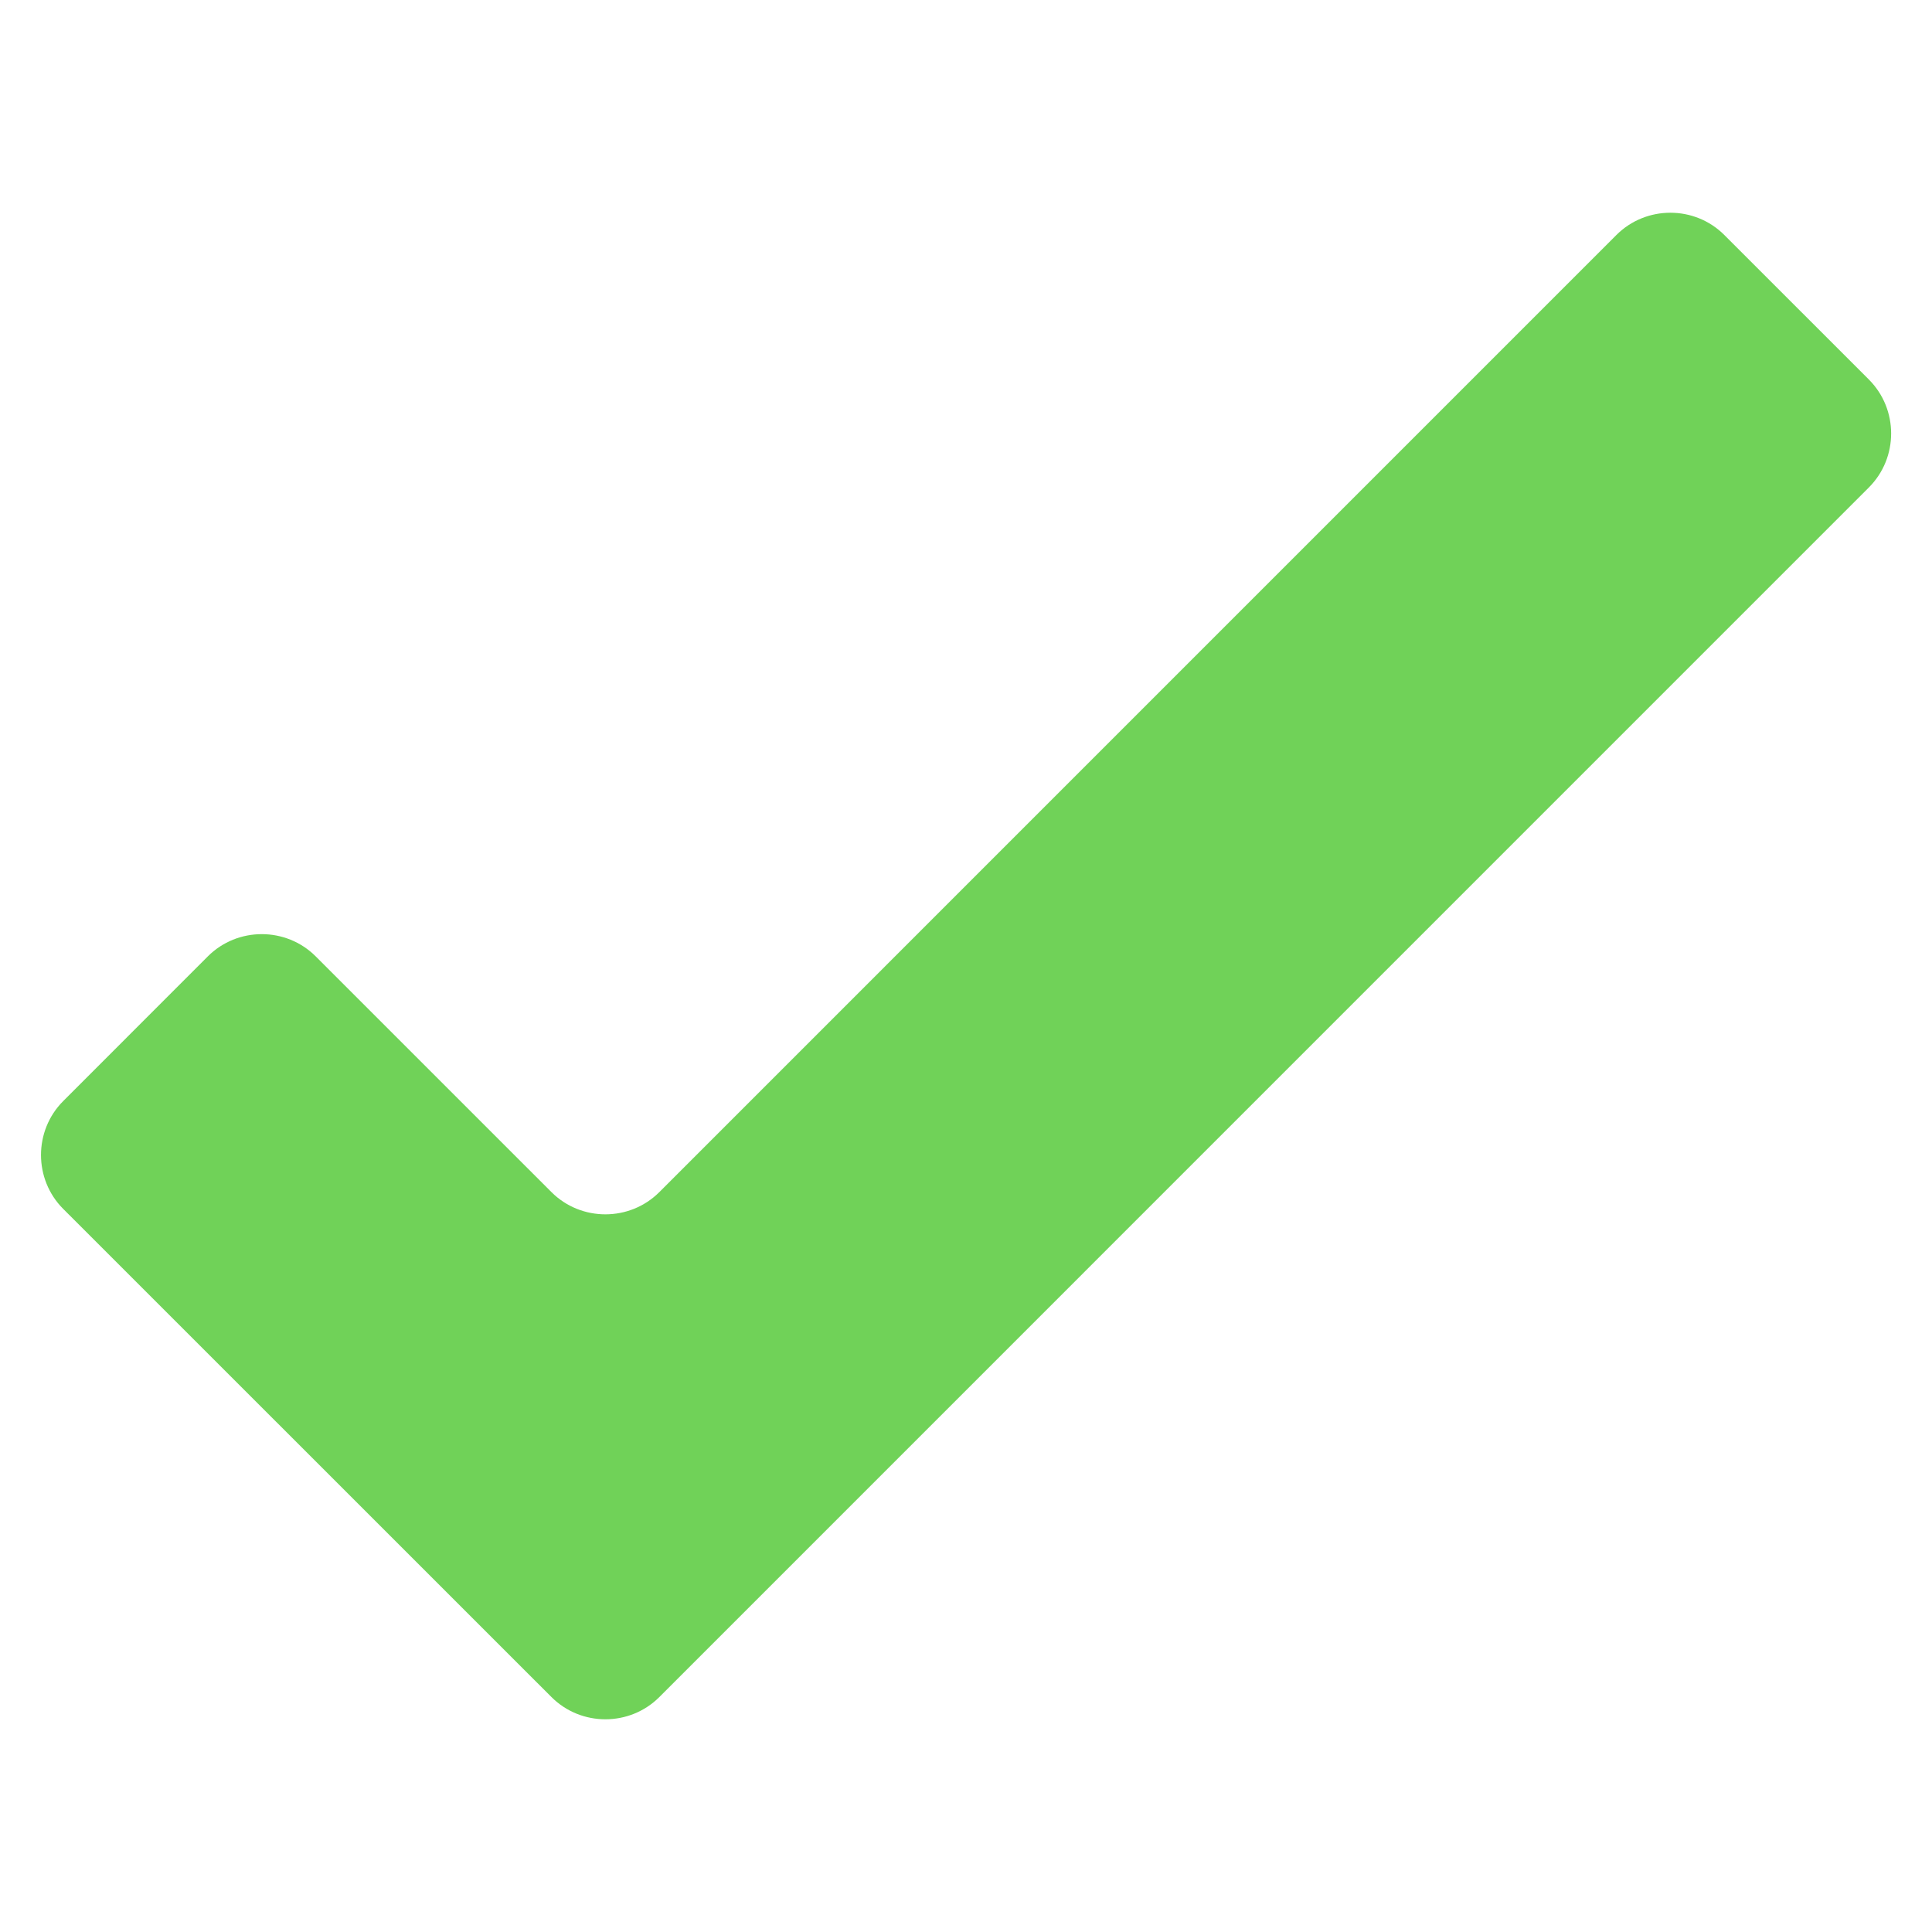 <?xml version="1.0" encoding="UTF-8"?>
<svg width="1200pt" height="1200pt" version="1.1" viewBox="0 0 1200 1200" xmlns="http://www.w3.org/2000/svg">
 <path d="m1071 145.95c-18.406-18.422-48.602-18.422-67.02 0l-594.45 594.48c-18.422 18.422-48.602 18.422-67.02 0l-146.41-146.4c-18.422-18.422-48.602-18.422-67.02 0l-89.797 89.844c-18.422 18.422-18.422 48.602 0 67.02l303.23 303.17c18.422 18.422 48.602 18.422 67.02 0l751.26-751.3c18.434-18.434 18.434-48.602 0-67.031z" fill="#70d258"/>
</svg>
